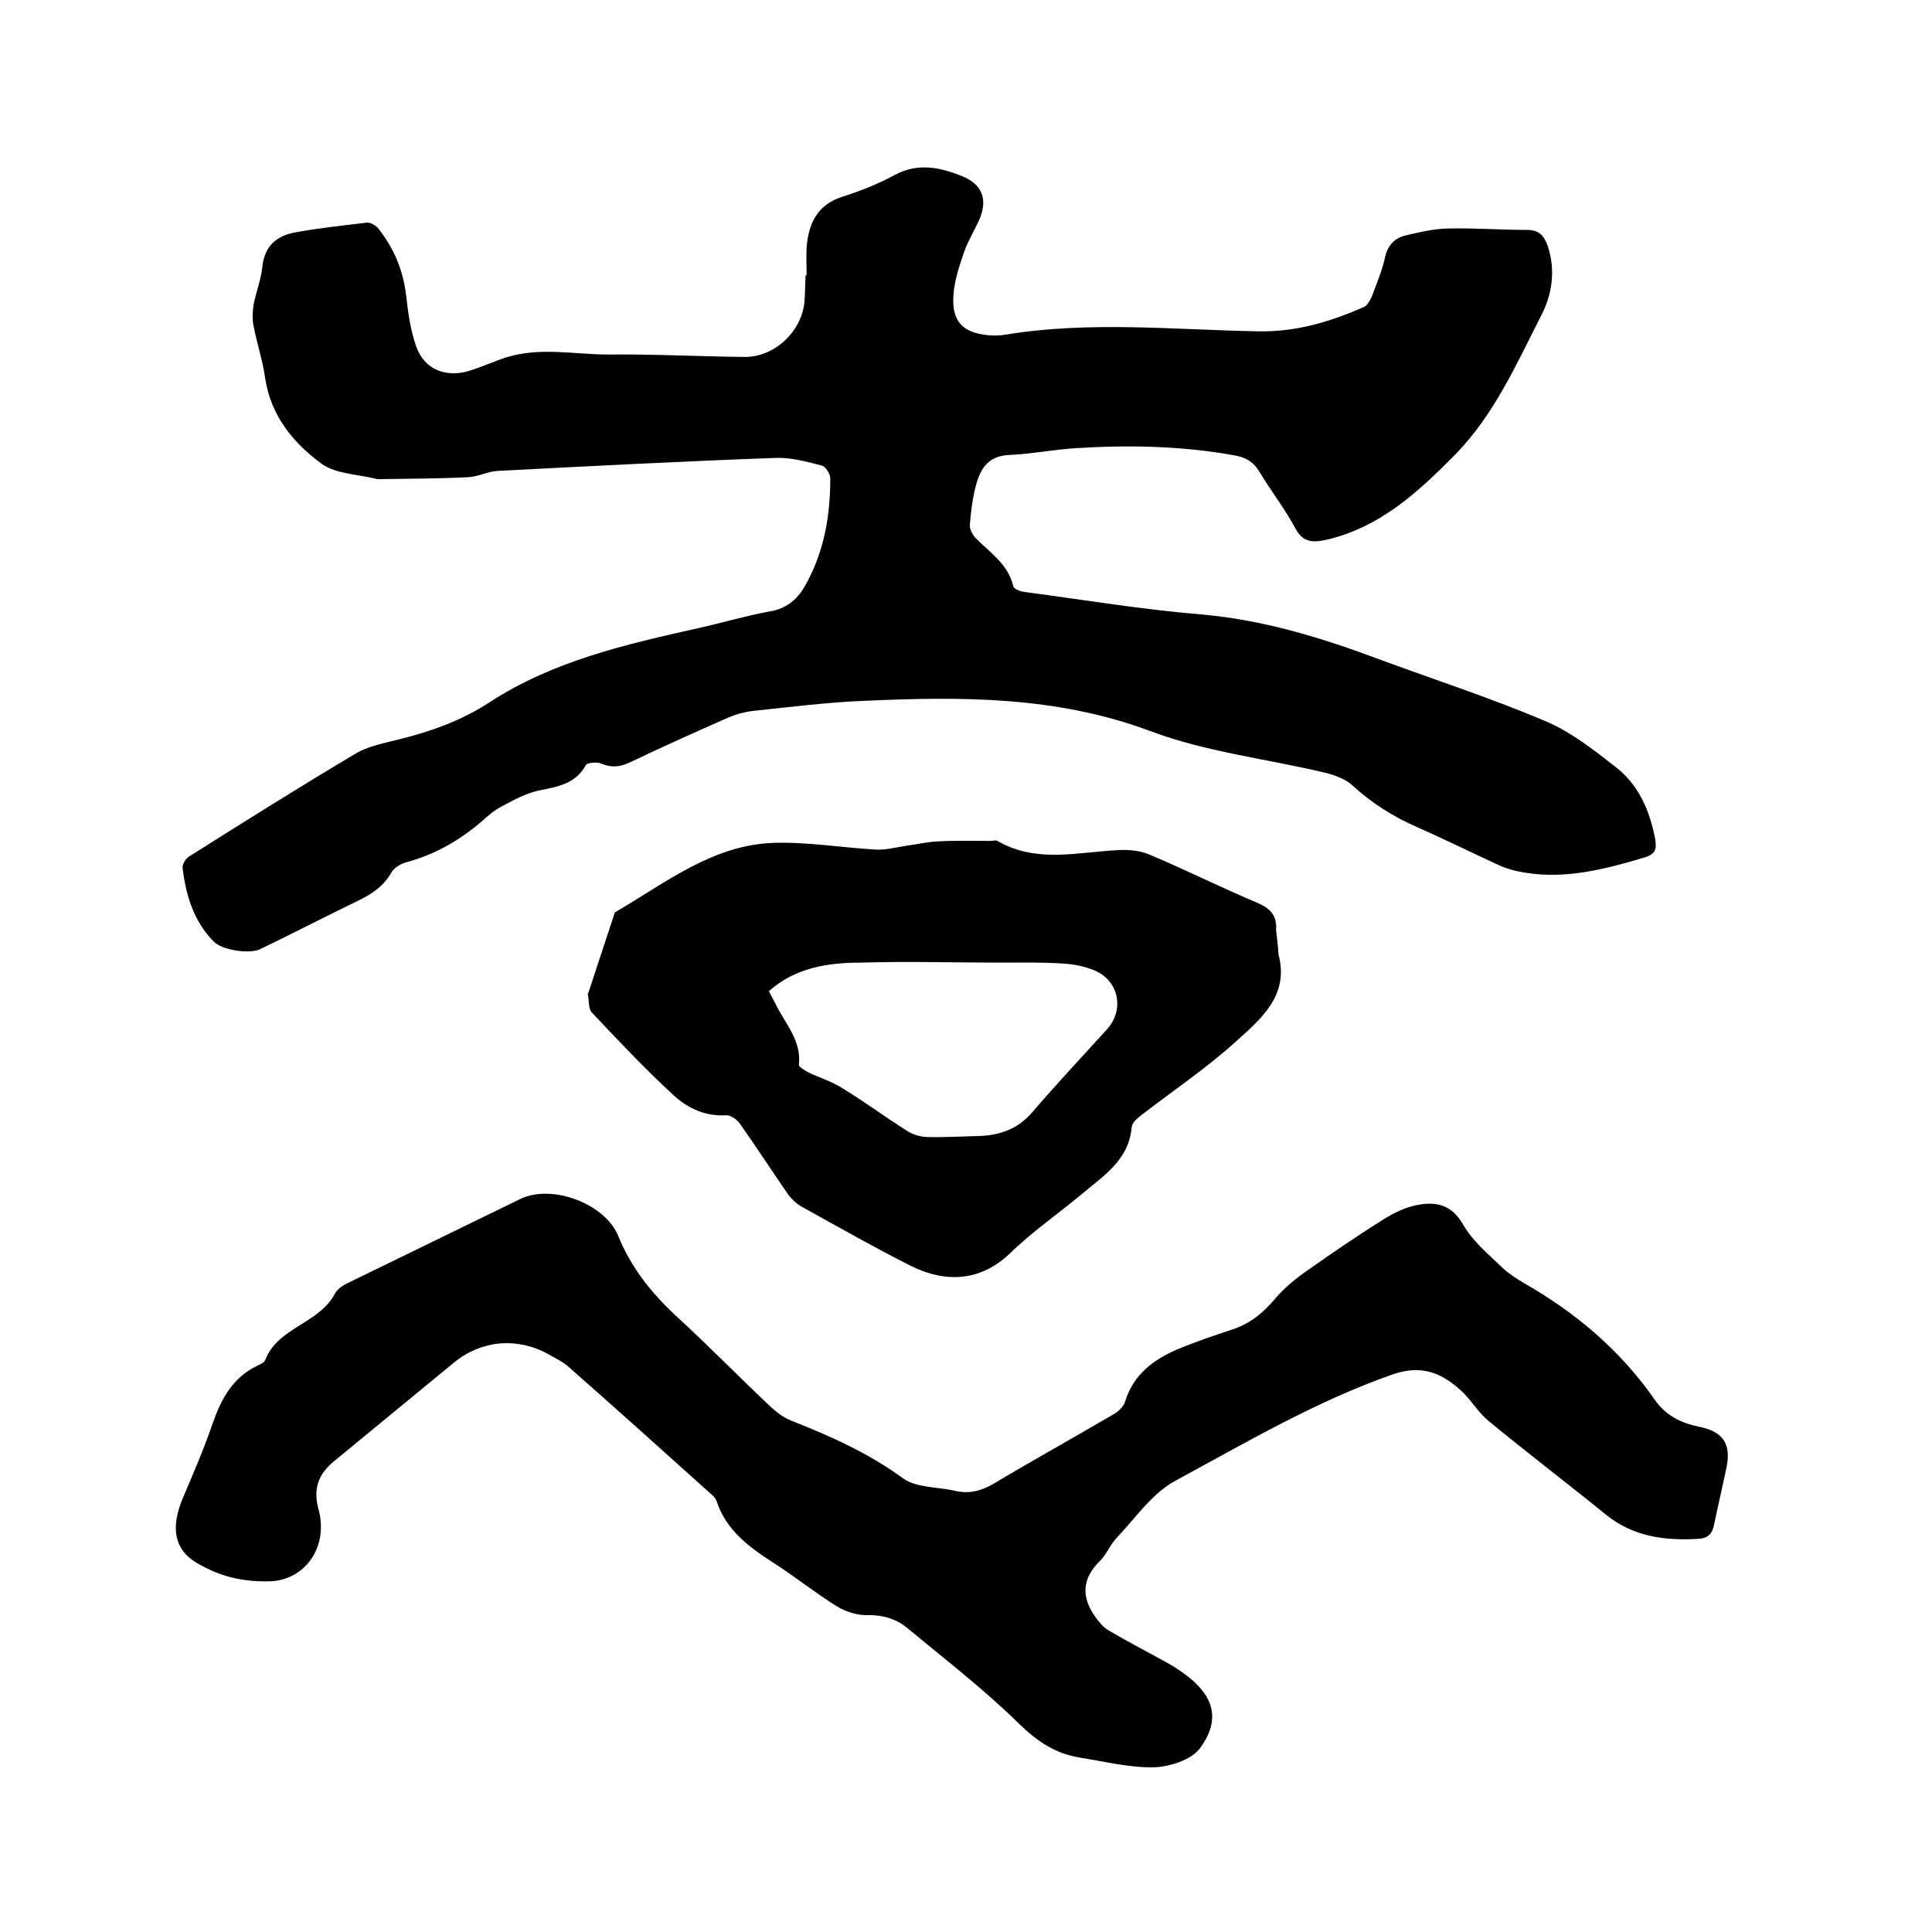 <svg enable-background="new 0 0 400 400" viewBox="0 0 400 400" xmlns="http://www.w3.org/2000/svg"><path d="m167 56.9c0-1.9-.1-3.8 0-5.7.4-4.8 2.1-8.7 7.2-10.4 3.8-1.2 7.6-2.7 11.1-4.6 4.7-2.5 9.2-1.6 13.7.2 4.4 1.7 5.6 4.9 3.7 9.2-1 2.2-2.3 4.3-3.1 6.6-1 2.9-2 5.9-2.2 8.9-.4 5.4 1.9 7.8 7.2 8.3 1.1.1 2.3.1 3.5-.1 17.5-2.9 35.1-1 52.6-.7 7.9.1 14.7-2 21.6-5 .8-.3 1.4-1.5 1.8-2.4 1-2.7 2.1-5.3 2.7-8.1.6-2.5 2.1-3.9 4.4-4.4 3-.7 6-1.4 9-1.4 5.3-.1 10.6.3 15.9.3 2.6 0 3.6 1.2 4.4 3.5 1.6 5 .8 10-1.4 14.2-5.1 10-9.7 20.5-17.8 28.8-7.7 7.8-15.7 15.2-26.9 17.7-2.8.6-4.7.4-6.2-2.4-2.2-4.1-5.1-7.8-7.5-11.8-1.2-2-2.8-2.9-5-3.3-11-2-22.1-2.2-33.2-1.5-4.5.3-9 1.2-13.6 1.4s-6.1 3.2-7 6.9c-.6 2.5-.9 5-1.1 7.5-.1.9.5 2 1.1 2.7 3 3.1 6.8 5.4 7.9 10.1.1.6 1.6 1.1 2.6 1.2 12.1 1.6 24.1 3.6 36.2 4.6 12.7 1.1 24.6 4.7 36.4 9.1 11.6 4.3 23.4 8.1 34.7 12.9 5.4 2.2 10.2 6 14.8 9.6 4.8 3.7 7.1 9.1 8.2 15 .3 1.9.1 3-2.1 3.7-8.8 2.6-17.5 4.9-26.8 2.8-1.1-.3-2.2-.6-3.3-1.1-5.7-2.6-11.3-5.4-17-7.9-5-2.2-9.5-5-13.5-8.7-1.4-1.3-3.6-2.1-5.6-2.6-12.1-2.9-24.8-4.3-36.4-8.7-19.4-7.2-39.1-7.1-59.1-6.2-7.7.3-15.4 1.3-23.1 2.1-1.7.2-3.5.7-5.1 1.4-6.8 3-13.5 6-20.2 9.2-2.1 1-3.9 1.2-6 .3-.9-.4-2.9-.2-3.2.3-2.2 4-6 4.5-9.9 5.3-2.6.6-5 1.9-7.4 3.2-1.6.8-3 2-4.3 3.2-4.6 3.9-9.6 6.8-15.5 8.4-1.2.3-2.7 1.2-3.2 2.2-1.6 2.8-4 4.4-6.9 5.8-6.8 3.3-13.4 6.7-20.2 10-2.3 1.1-8 .2-9.7-1.6-4.1-4.2-5.7-9.5-6.4-15.2-.1-.8.7-2 1.4-2.4 11.4-7.2 22.7-14.3 34.3-21.2 2.6-1.6 5.9-2.2 9-3 6.6-1.6 13-3.9 18.7-7.6 13.3-8.7 28.4-12.1 43.6-15.5 4.9-1.1 9.6-2.5 14.5-3.4 3.8-.6 6.1-2.8 7.7-5.9 3.7-6.8 4.9-14.1 4.9-21.7 0-.9-1-2.4-1.7-2.6-3.1-.8-6.4-1.7-9.5-1.6-19.2.7-38.5 1.7-57.7 2.7-2 .1-4 1.2-6.1 1.3-6.1.3-12.2.3-18.3.4-.3 0-.6 0-.9-.1-3.7-.9-8.1-1-11-3-5.9-4.3-10.6-9.9-11.8-17.8-.5-3.6-1.7-7.2-2.4-10.8-.3-1.4-.2-2.9 0-4.4.5-2.6 1.5-5.1 1.8-7.7.4-4.4 2.9-6.6 6.9-7.3 4.9-.9 9.8-1.4 14.7-2 .8-.1 2 .6 2.5 1.3 3.2 4.1 5.1 8.6 5.7 13.9.4 3.5.9 7.2 2.1 10.5 1.7 4.8 6.3 6.5 11.2 4.9 2.5-.8 4.9-1.9 7.4-2.7 7-2.2 14.1-.6 21.1-.6 9.4-.1 18.8.4 28.2.5 6.4.1 12.3-5.6 12.5-12.1.1-1.6.1-3.2.2-4.8.4-.1.3-.1.2-.1z"/><path d="m55.5 327.4c-6.2.1-10.7-1.4-14.9-3.9-4.5-2.7-5.3-7.2-2.8-13.2 2.2-5.2 4.5-10.5 6.3-15.8 1.8-5.1 4.2-9.4 9.3-11.8.6-.3 1.3-.6 1.5-1.1 2.6-6.8 11.1-7.5 14.4-13.7.6-1.2 2.1-2 3.4-2.6l35.1-17.1c6.5-3.1 17.5 1 20.2 7.7 2.6 6.4 6.7 11.6 11.7 16.3 6.8 6.2 13.2 12.8 19.9 19.1 1.3 1.2 2.8 2.3 4.4 2.9 8.1 3.2 15.9 6.7 23 11.9 2.8 2 7.2 1.7 10.9 2.6 2.8.6 5.2 0 7.8-1.5 8.2-4.9 16.5-9.5 24.7-14.3 1.1-.6 2.3-1.7 2.6-2.9 1.7-5.4 5.8-8.5 10.7-10.6 3.8-1.6 7.7-2.9 11.6-4.2 3.6-1.2 6.2-3.4 8.6-6.2 2-2.4 4.5-4.4 7.1-6.2 5-3.5 10.1-7 15.2-10.2 2.4-1.5 5-2.8 7.7-3.2 3.6-.6 6.7.1 9 4.1 2 3.5 5.3 6.2 8.3 9.1 1.3 1.2 2.9 2.2 4.4 3.1 10.7 6.1 19.9 13.9 27 24.1 2.3 3.3 5.4 4.8 9.2 5.6 5.1 1 6.7 3.7 5.6 8.7-.8 3.8-1.7 7.6-2.5 11.5-.4 2-1.3 2.9-3.3 3-6.9.4-13.4-.4-19.1-5-8-6.5-16.3-12.8-24.3-19.4-2.1-1.7-3.5-4.2-5.5-6.1-4.1-3.8-8.3-5.7-14.5-3.5-15.9 5.6-30.3 14.1-44.9 22-4.8 2.6-8.3 7.8-12.2 11.9-1.3 1.4-2 3.3-3.3 4.6-3.8 3.7-4 7.5-1 11.7.8 1.1 1.7 2.2 2.8 2.8 3.7 2.2 7.6 4.2 11.4 6.3 1.5.8 2.9 1.7 4.3 2.7 6.1 4.5 7.5 9.5 3.1 15.4-1.8 2.4-6.3 3.8-9.5 3.9-5.1.1-10.2-1.2-15.3-2-5-.8-8.8-3.3-12.6-7-7.2-7.1-15.3-13.3-23.1-19.8-2.4-2-5.3-2.8-8.5-2.7-2 0-4.3-.7-6.1-1.8-4.5-2.8-8.6-6.1-13.1-9-5-3.2-9.8-6.7-11.8-12.7-.2-.6-.6-1.1-1.1-1.5-9.9-8.9-19.8-17.8-29.8-26.6-1.2-1-2.7-1.7-4.1-2.5-6.4-3.5-13.8-2.8-19.4 1.8-8.3 6.8-16.5 13.6-24.8 20.4-3.2 2.6-4.4 5.6-3.3 9.8 2.3 8.2-3 15.1-10.4 15.1z"/><path d="m264.7 197.6c2.3 8.6-3.8 13.5-9 18.2-6 5.4-12.8 10-19.3 15-.9.7-2 1.6-2.1 2.6-.6 6.8-5.8 10-10.3 13.8-4.9 4.1-10.3 7.8-14.9 12.3-6 5.7-13.1 6.3-20.7 2.5-7.5-3.8-14.9-8-22.3-12.1-1.1-.6-2.2-1.6-3-2.7-3.3-4.8-6.5-9.7-9.8-14.4-.6-.9-1.9-1.9-2.9-1.9-4.4.3-8.1-1.5-11-4.2-5.9-5.4-11.4-11.3-16.9-17.1-.7-.8-.5-2.5-.8-3.7 0-.2.1-.4.2-.6 1.8-5.5 3.6-10.9 5.4-16.4 10.5-6.1 20.2-14 33-14.4 7-.2 14 1 21.1 1.4 2.1.1 4.2-.5 6.3-.8 2.2-.3 4.3-.8 6.5-.9 3.6-.2 7.2-.1 10.8-.1.5 0 1.1-.2 1.5 0 8.1 4.7 16.7 2.3 25.1 1.9 2.1-.1 4.4.1 6.3.9 7.6 3.2 15 6.9 22.6 10.1 2.7 1.2 3.9 2.7 3.7 5.6.2 1.6.4 3.3.5 5zm-105.5 7.6c.4.9.9 1.7 1.3 2.5 1.9 4.1 5.5 7.6 4.9 12.8 0 .4 1.2 1.1 1.9 1.5 2.3 1.1 4.9 1.9 7.1 3.3 4.6 2.8 8.9 6 13.5 8.9 1.1.7 2.5 1.1 3.8 1.2 3.6.1 7.2-.1 10.8-.2 4.4-.1 8.2-1.4 11.2-4.9 5-5.8 10.3-11.5 15.5-17.2 3.6-4 2.5-9.9-2.4-12.1-2.1-.9-4.5-1.4-6.7-1.5-4.3-.3-8.6-.2-13-.2-9.6 0-19.2-.3-28.8 0-6.8 0-13.6 1-19.1 5.9z"/></svg>